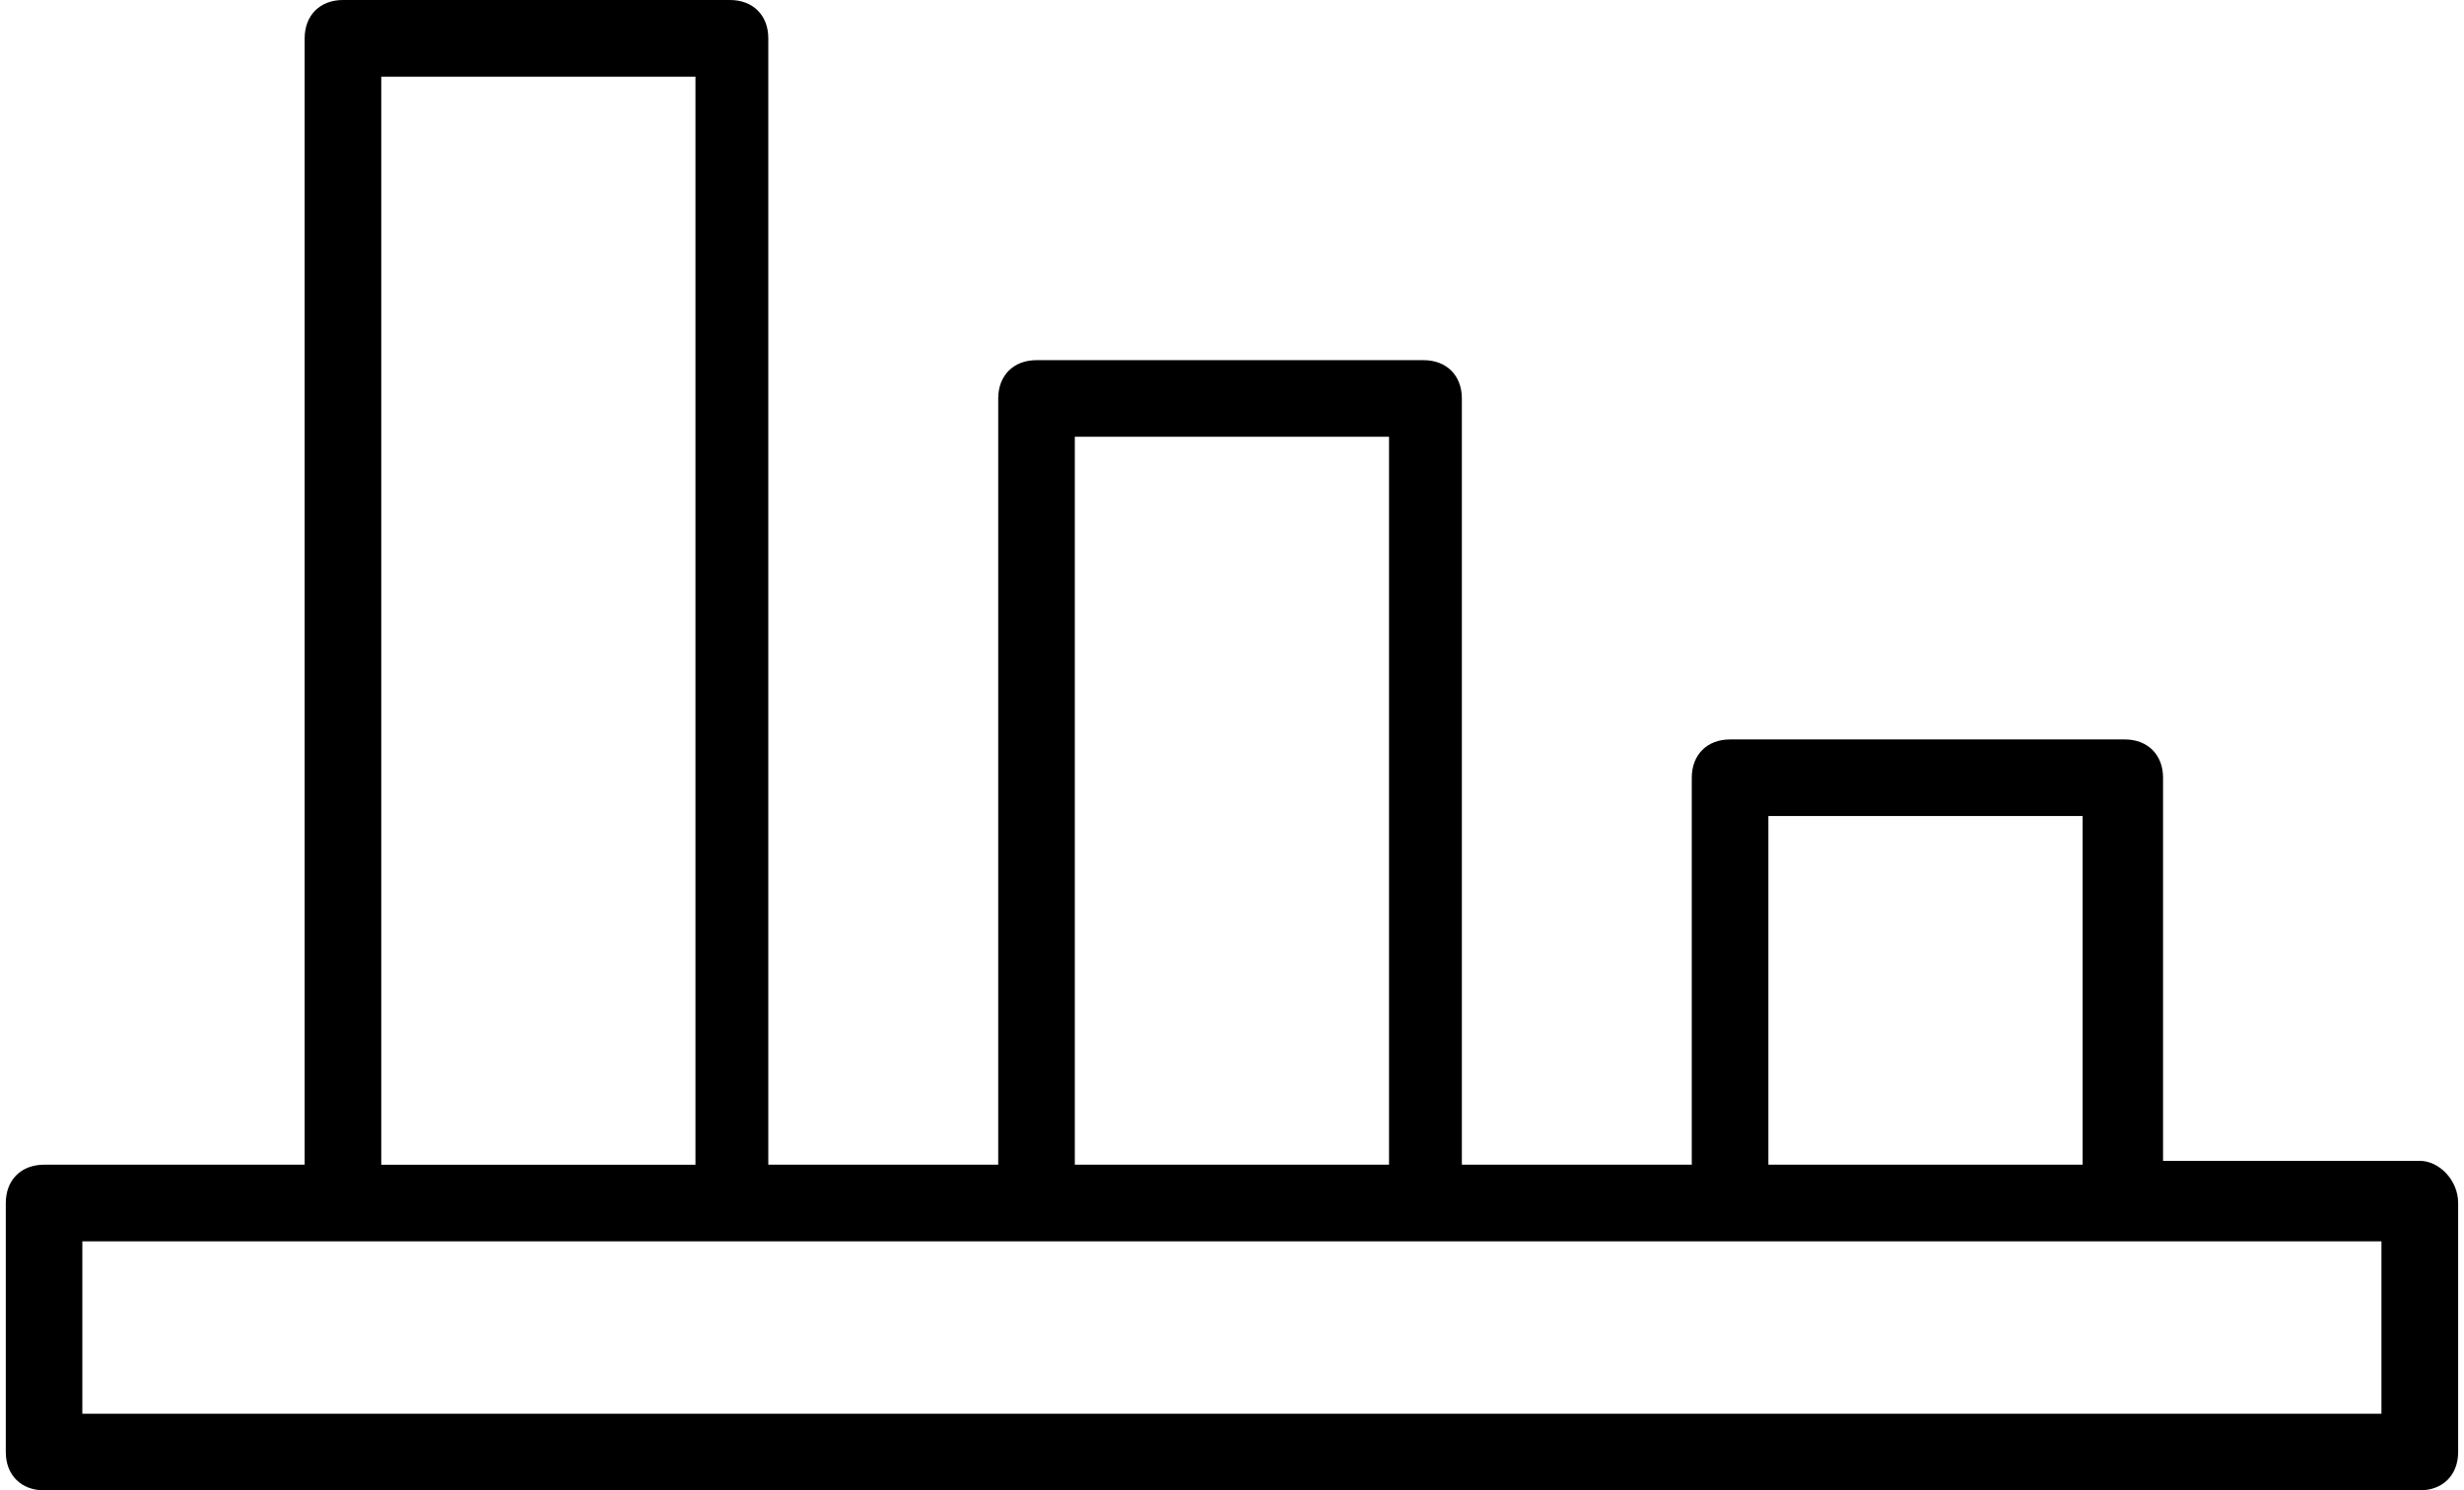 <?xml version="1.0" encoding="UTF-8"?><svg xmlns="http://www.w3.org/2000/svg" xmlns:xlink="http://www.w3.org/1999/xlink" xmlns:svgjs="http://svgjs.dev/svgjs" version="1.1" width="81px" height="49px" viewBox="0 0 81.56 49.57" aria-hidden="true"><defs><linearGradient class="cerosgradient" data-cerosgradient="true" id="CerosGradient_id60046fb67" gradientUnits="userSpaceOnUse" x1="50%" y1="100%" x2="50%" y2="0%"><stop offset="0%" stop-color="#d1d1d1"/><stop offset="100%" stop-color="#d1d1d1"/></linearGradient><linearGradient/></defs><g><g transform="matrix(1, 0, 0, 1, 0, 0)"><path d="M80.281,38.611h-8.538v-12.743c0,-0.765 -0.51,-1.274 -1.274,-1.274h-13.125c-0.765,0 -1.274,0.51 -1.274,1.274v12.871h-7.646v-25.486c0,-0.765 -0.51,-1.274 -1.274,-1.274h-12.871c-0.765,0 -1.274,0.51 -1.274,1.274v25.486h-7.646v-37.465c0,-0.765 -0.51,-1.274 -1.274,-1.274h-12.871c-0.765,0 -1.274,0.51 -1.274,1.274v37.465h-8.665c-0.765,0 -1.274,0.51 -1.274,1.274v8.283c0,0.765 0.51,1.274 1.274,1.274h79.007c0.765,0 1.274,-0.51 1.274,-1.274v-8.283c0,-0.765 -0.637,-1.402 -1.274,-1.402zM58.618,27.142h10.449v11.596h-10.449zM35.553,14.527h10.449v24.212h-10.449zM12.488,2.549h10.449v36.19h-10.449zM79.006,47.022h-76.459v-5.734h76.459z" transform="matrix(1,0,0,1,0,0)" fill-rule="nonzero" fill="#000000"/></g></g></svg>